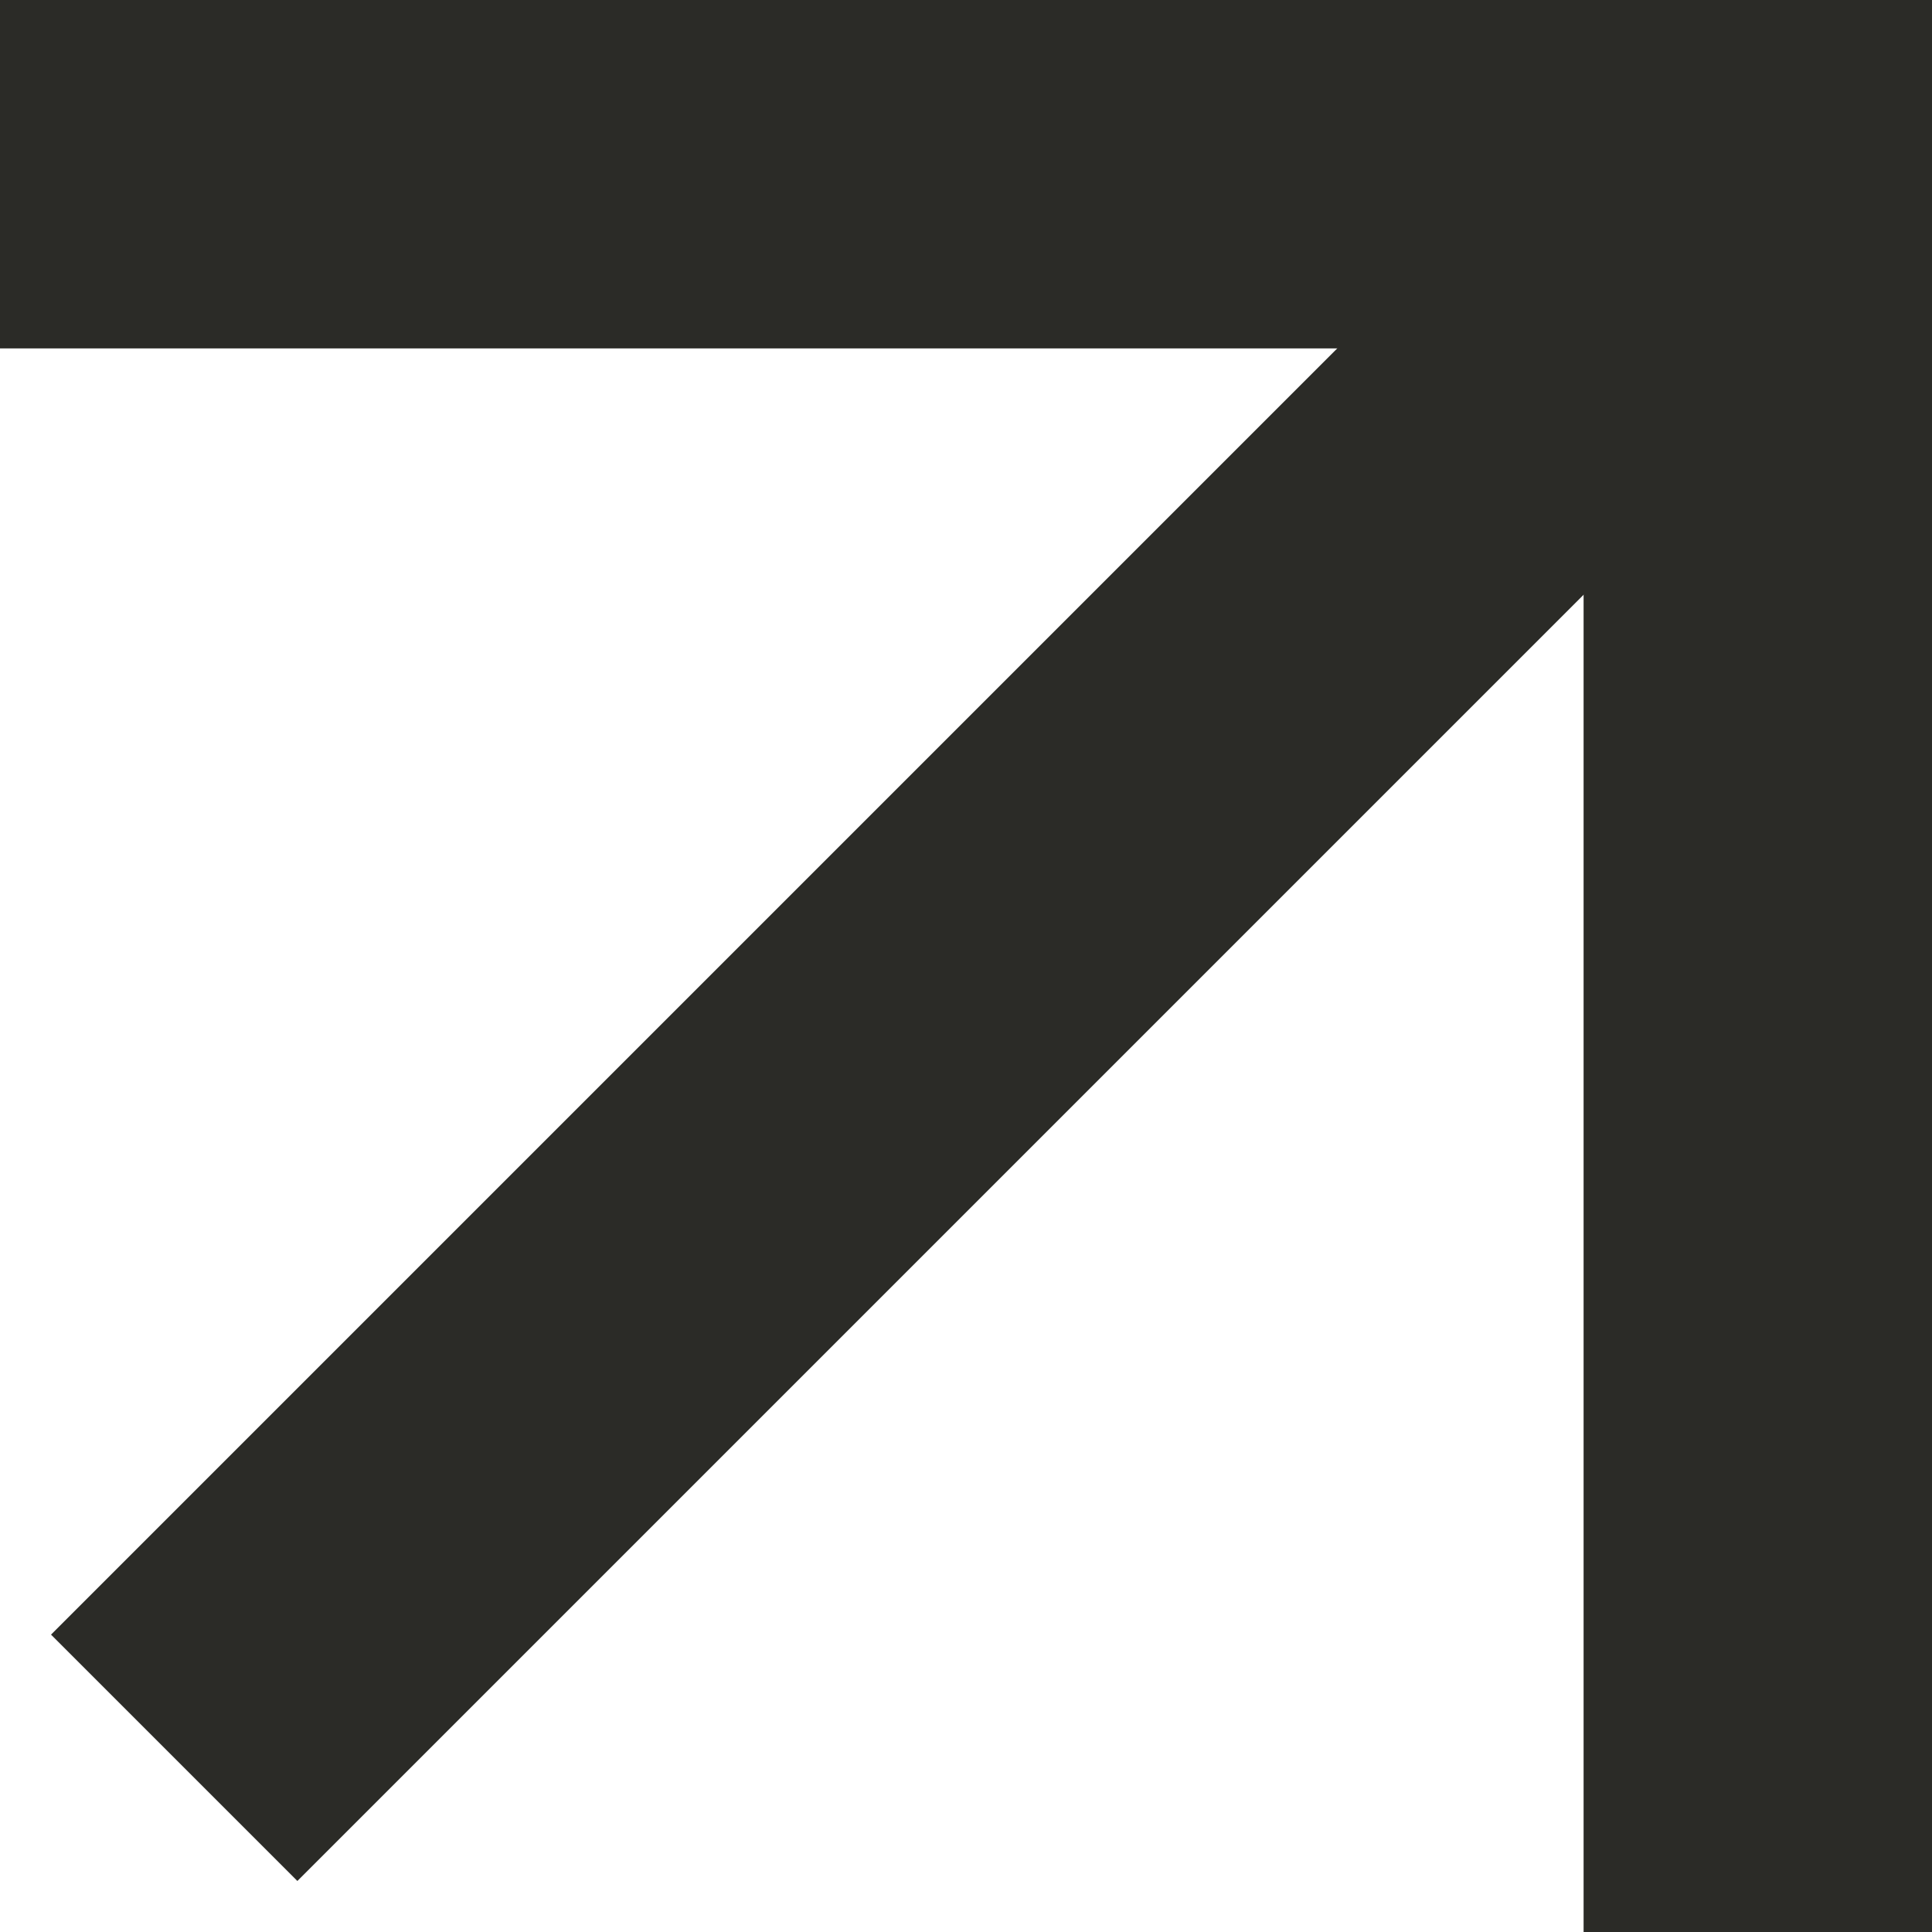 <svg xmlns="http://www.w3.org/2000/svg" width="8.318" height="8.318" viewBox="0 0 8.318 8.318"><g transform="translate(0.75 0.75)"><path d="M.5.5H7.318V7.318" transform="translate(-0.5 -0.5)" fill="none" stroke="#2b2b27" stroke-linecap="square" stroke-miterlimit="10" stroke-width="1.5"/><line y1="6.818" x2="6.818" transform="translate(0 0)" fill="none" stroke="#2b2b27" stroke-miterlimit="10" stroke-width="1.5"/></g></svg>